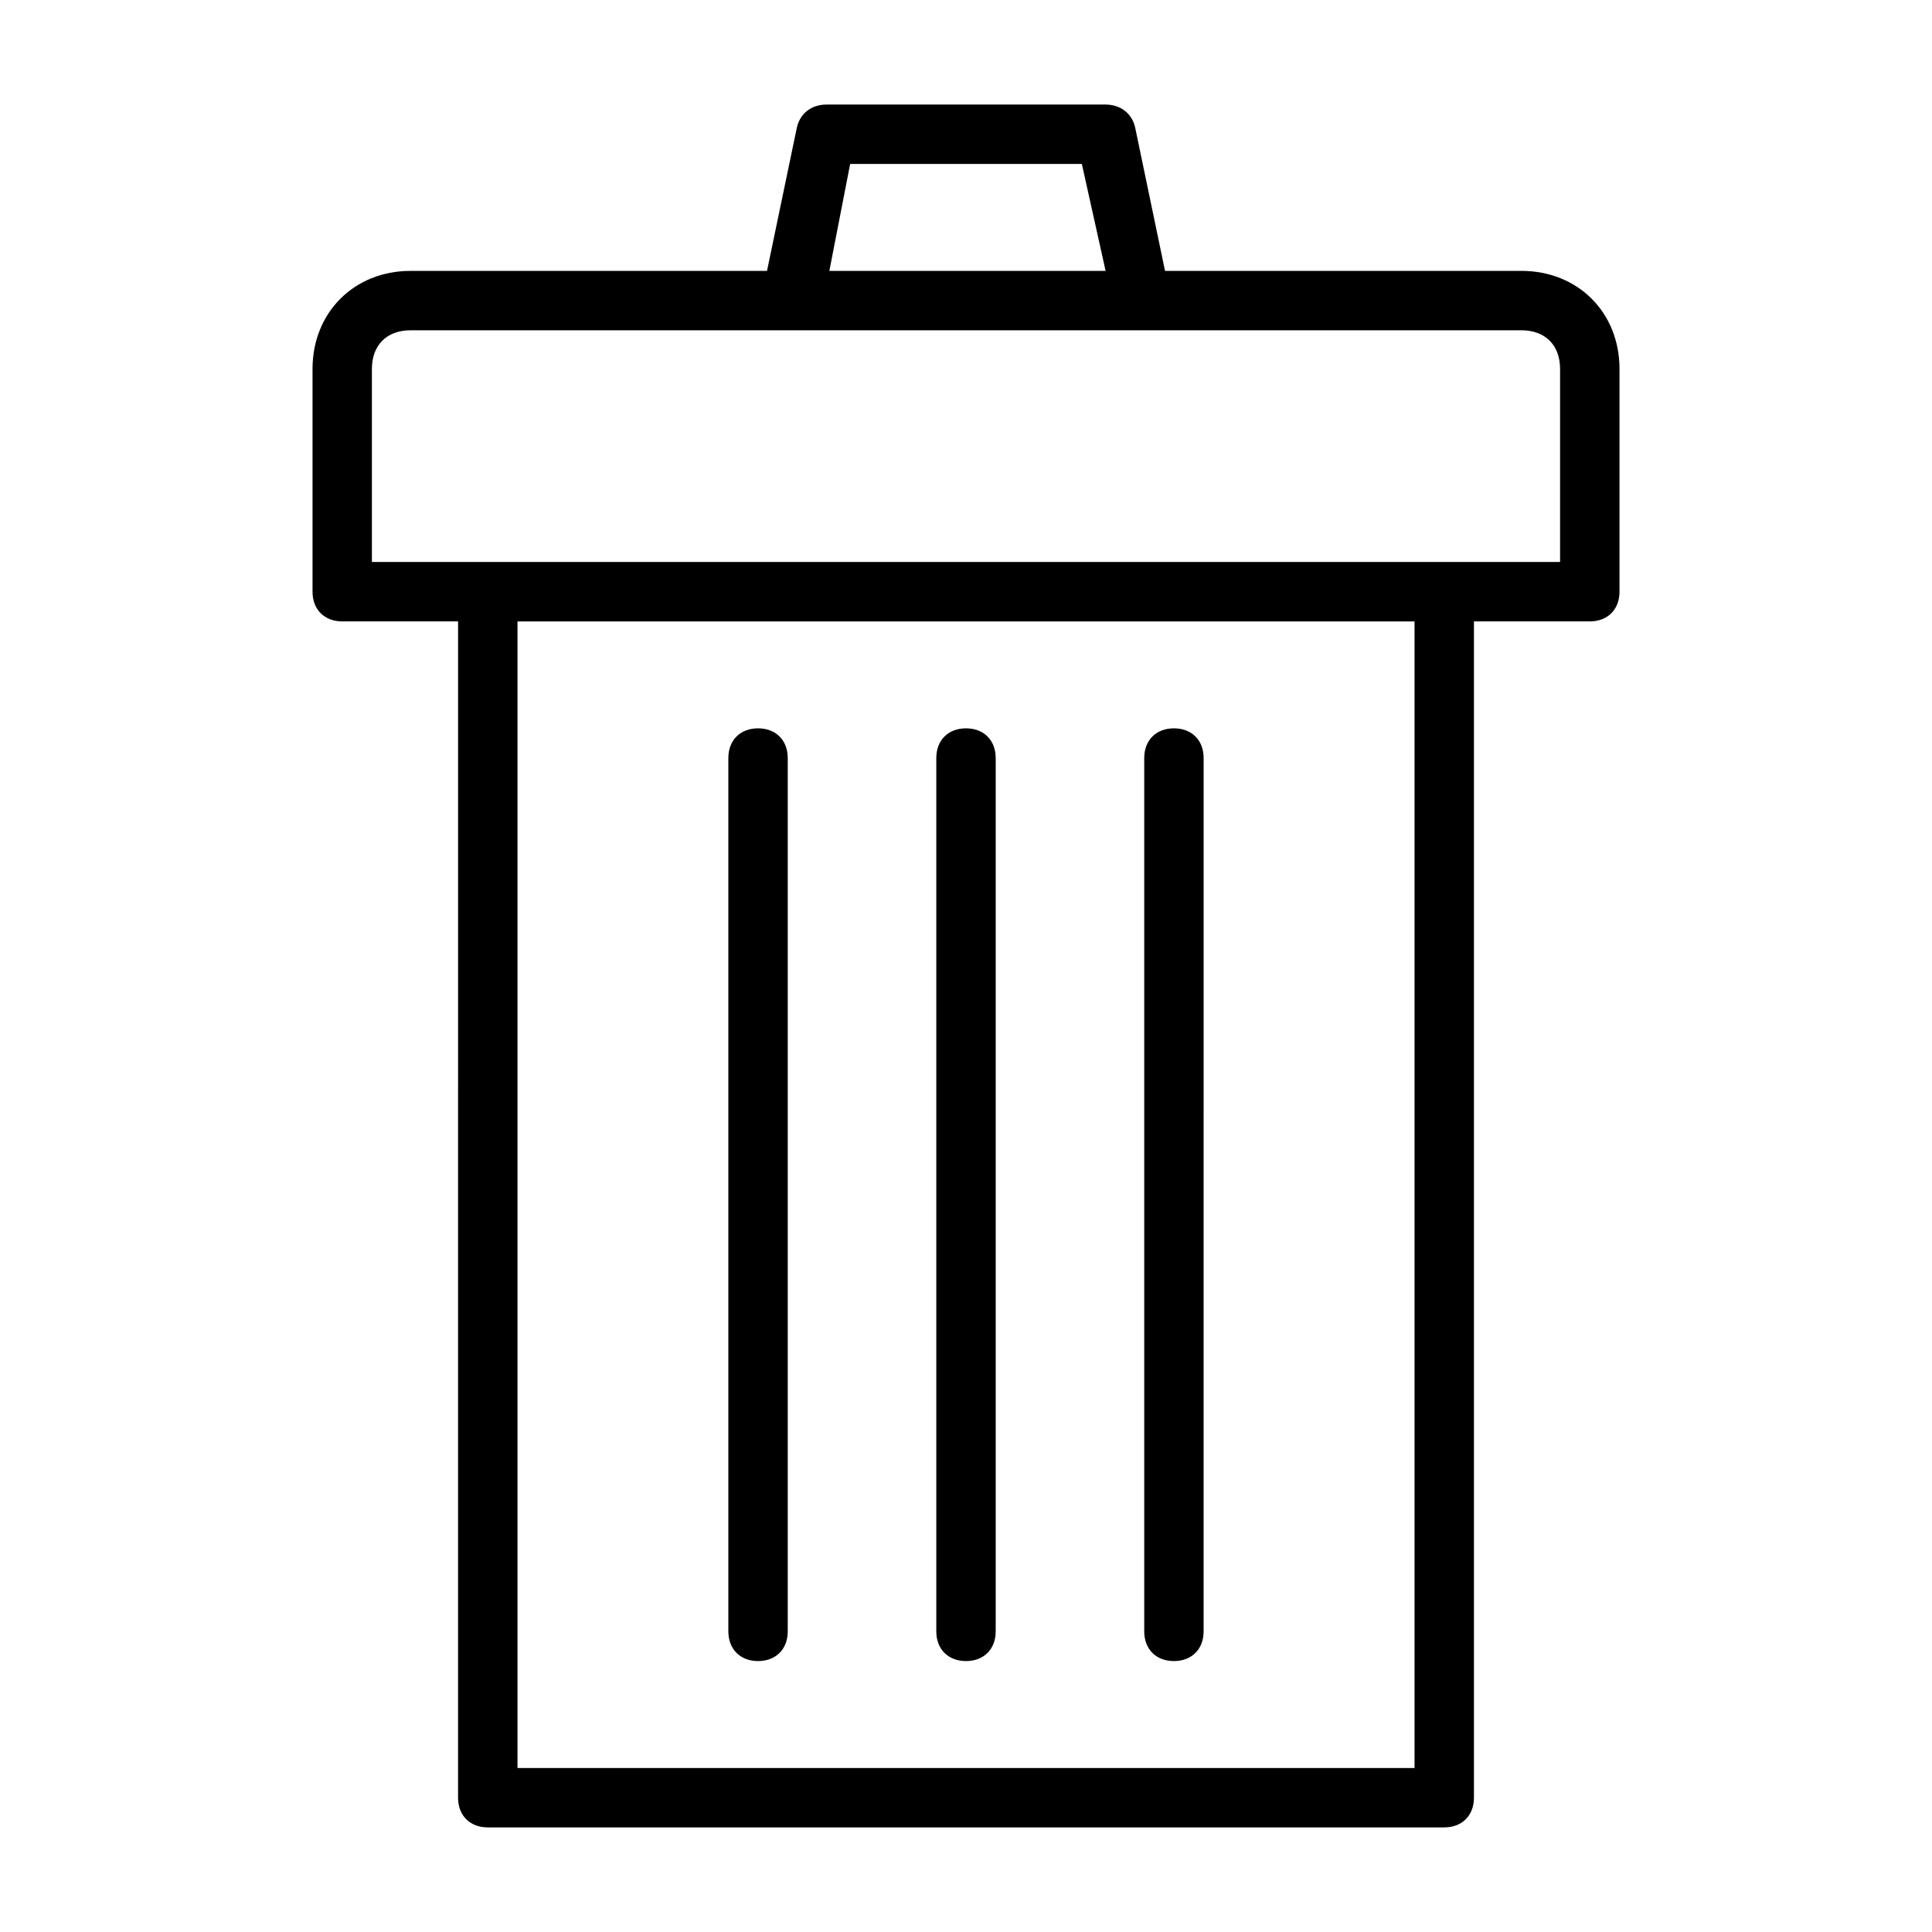 <?xml version="1.0" encoding="UTF-8"?>
<!-- Uploaded to: ICON Repo, www.svgrepo.com, Generator: ICON Repo Mixer Tools -->
<svg fill="#000000" width="800px" height="800px" version="1.1" viewBox="144 144 512 512" xmlns="http://www.w3.org/2000/svg">
 <g>
  <path d="m344.89 584.2c4.723 0 7.871-3.148 7.871-7.871v-231.44c0-4.723-3.148-7.871-7.871-7.871-4.723 0-7.871 3.148-7.871 7.871v231.44c0 4.723 3.148 7.871 7.871 7.871z"/>
  <path d="m400 584.2c4.723 0 7.871-3.148 7.871-7.871v-231.44c0-4.723-3.148-7.871-7.871-7.871s-7.871 3.148-7.871 7.871v231.44c-0.004 4.723 3.144 7.871 7.871 7.871z"/>
  <path d="m455.1 584.2c4.723 0 7.871-3.148 7.871-7.871l0.004-231.44c0-4.723-3.148-7.871-7.871-7.871-4.723 0-7.871 3.148-7.871 7.871v231.44c-0.004 4.723 3.144 7.871 7.867 7.871z"/>
  <path d="m547.21 215.79h-94.465l-7.871-37.785c-0.789-3.938-3.938-6.297-7.871-6.297h-73.996c-3.938 0-7.086 2.363-7.871 6.297l-7.871 37.785h-94.465c-14.957 0-25.977 11.02-25.977 25.977v59.039c0 4.723 3.148 7.871 7.871 7.871h30.699l-0.004 311.73c0 4.723 3.148 7.871 7.871 7.871h253.48c4.723 0 7.871-3.148 7.871-7.871v-311.73h30.703c4.723 0 7.871-3.148 7.871-7.871v-59.039c0-14.961-11.02-25.98-25.977-25.98zm-177.91-28.34h61.402l6.297 28.34h-73.211zm149.57 425.09h-237.73v-303.86h237.73zm38.57-319.61h-314.88v-51.168c0-6.297 3.938-10.234 10.234-10.234h294.41c6.297 0 10.234 3.938 10.234 10.234z"/>
 </g>
</svg>
